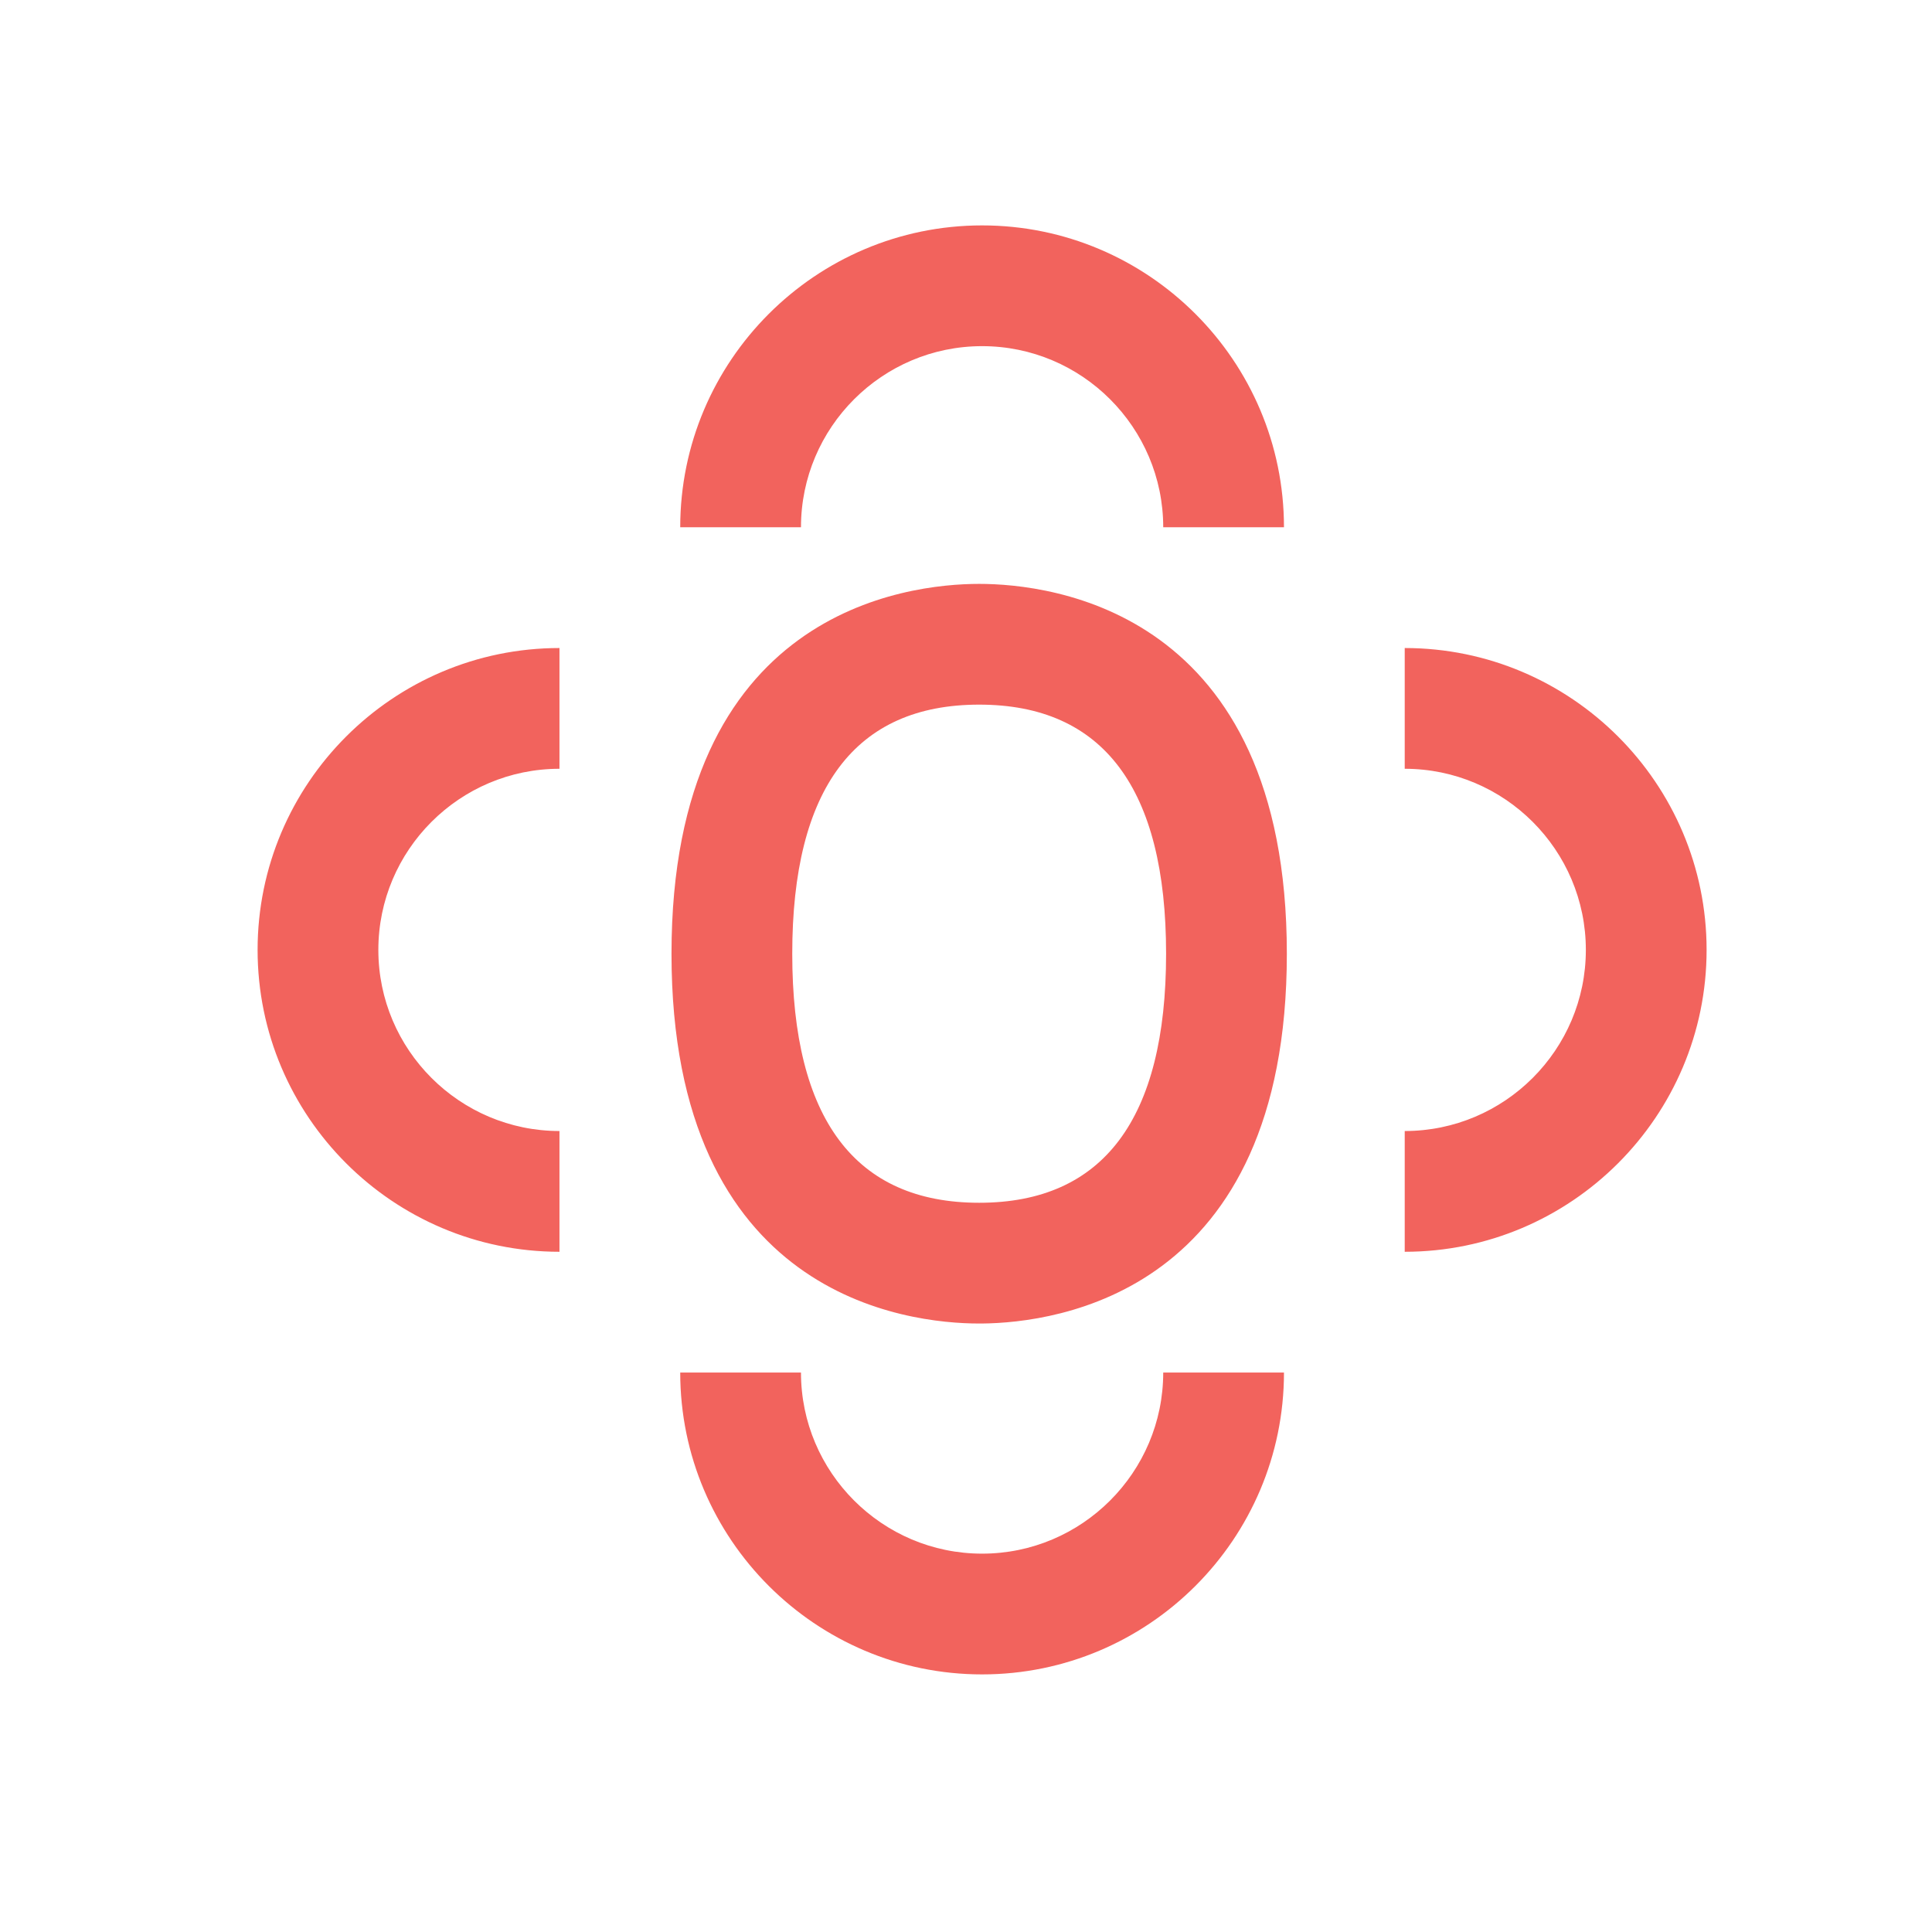 <?xml version="1.0" encoding="UTF-8"?>
<svg width="60px" height="60px" viewBox="0 0 60 60" version="1.1" xmlns="http://www.w3.org/2000/svg" xmlns:xlink="http://www.w3.org/1999/xlink">
    <title>managing_paying_icn_expert_service</title>
    <g id="0.0-Homepage" stroke="none" stroke-width="1" fill="none" fill-rule="evenodd">
        <g id="0.0---Home" transform="translate(-1250, -1359)">
            <g id="Stacked-Group" transform="translate(-0, 0)">
                <g id="Designed-to-help" transform="translate(0, 1224)">
                    <g id="Content" transform="translate(200, 0)">
                        <g id="3-clmn" transform="translate(0, 91)">
                            <g id="Group-24" transform="translate(880, 0)">
                                <g id="Stacked-Group-3" transform="translate(70, 44)">
                                    <g id="managing_paying_icn_expert_service" transform="translate(100, 0)">
                                        <polygon id="Fill-1" points="0 60 60 60 60 0 0 0"></polygon>
                                        <path d="M24.875,42.625 C24.875,45.726 27.399,48.25 30.5,48.25 C33.601,48.25 36.125,45.726 36.125,42.625 L39.875,42.625 C39.875,47.794 35.669,52 30.5,52 C25.331,52 21.125,47.794 21.125,42.625 L24.875,42.625 Z M30.409,18.133 C32.65,18.133 39.964,18.96 39.964,29.619 C39.964,40.15 32.823,41.082 30.491,41.103 L30.409,41.103 C28.169,41.103 20.854,40.277 20.854,29.619 C20.854,18.96 28.169,18.133 30.409,18.133 Z M17.375,20.125 L17.375,23.875 C14.274,23.875 11.75,26.399 11.75,29.5 C11.75,32.601 14.274,35.125 17.375,35.125 L17.375,38.875 C12.206,38.875 8,34.669 8,29.5 C8,24.331 12.206,20.125 17.375,20.125 Z M43.625,20.125 C48.794,20.125 53,24.331 53,29.5 C53,34.669 48.794,38.875 43.625,38.875 L43.625,35.125 C46.726,35.125 49.25,32.601 49.25,29.5 C49.25,26.399 46.726,23.875 43.625,23.875 L43.625,20.125 Z M30.409,21.883 C26.558,21.883 24.604,24.485 24.604,29.619 C24.604,34.751 26.558,37.353 30.409,37.353 C34.262,37.353 36.214,34.751 36.214,29.619 C36.214,24.485 34.262,21.883 30.409,21.883 Z M30.5,7 C35.669,7 39.875,11.206 39.875,16.375 L36.125,16.375 C36.125,13.274 33.601,10.75 30.5,10.75 C27.399,10.75 24.875,13.274 24.875,16.375 L21.125,16.375 C21.125,11.206 25.331,7 30.5,7 Z" id="Combined-Shape" fill="#F2635D"></path>
                                    </g>
                                </g>
                            </g>
                        </g>
                    </g>
                </g>
            </g>
        </g>
    </g>
</svg>